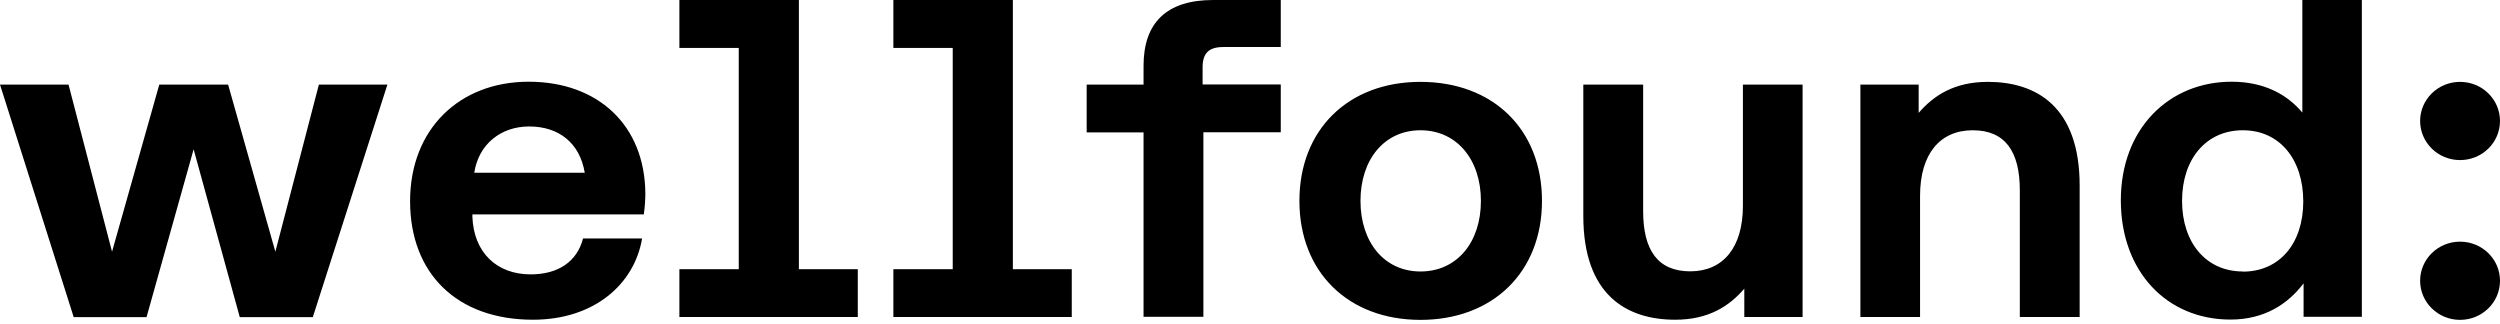 <svg width="340" height="44" viewBox="0 0 340 44" fill="none" xmlns="http://www.w3.org/2000/svg"><path fill-rule="evenodd" clip-rule="evenodd" d="M339.999 16.453C339.999 19.39 337.567 21.771 334.568 21.771C331.568 21.771 329.137 19.39 329.137 16.453C329.137 13.515 331.568 11.134 334.568 11.134C337.567 11.134 339.999 13.515 339.999 16.453ZM340 38.184C340 41.121 337.568 43.502 334.568 43.502C331.569 43.502 329.137 41.121 329.137 38.184C329.137 35.246 331.569 32.865 334.568 32.865C337.568 32.865 340 35.246 340 38.184Z" fill="black" style="fill:black;fill-opacity:1;"/><path fill-rule="evenodd" clip-rule="evenodd" d="M116.659 36.611V43.109H92.397V36.611H100.47V6.519H92.397V0H108.648V36.611H116.659ZM145.76 36.611V43.109H121.498V36.611H129.571V6.519H121.498V0H137.75V36.611H145.76ZM155.523 18.005V43.089H163.66V17.985H174.184V11.486H163.554V9.148C163.554 7.244 164.399 6.395 166.365 6.395H174.184V0H164.991C158.608 0 155.523 3.146 155.523 8.941V11.507H147.788V18.005H155.523ZM193.184 11.134C183.356 11.134 176.72 17.633 176.72 27.319C176.72 37.004 183.356 43.503 193.184 43.503C203.011 43.503 209.71 37.025 209.71 27.319C209.71 17.612 203.074 11.134 193.184 11.134ZM193.184 36.921C188.238 36.921 185.026 32.907 185.026 27.319C185.026 21.731 188.238 17.716 193.184 17.716C198.129 17.716 201.405 21.71 201.405 27.319C201.405 32.927 198.171 36.921 193.184 36.921ZM245.152 11.507H237.036V27.981C237.036 33.714 234.309 36.901 229.872 36.901C225.434 36.901 223.468 33.983 223.468 28.726V11.507H215.331V29.368C215.331 40.171 221.271 43.482 227.822 43.482C232.365 43.482 235.176 41.64 237.226 39.26V43.11H245.152V11.507ZM313.118 0V15.315C311.068 12.852 307.919 11.114 303.501 11.114C294.985 11.114 288.433 17.488 288.433 27.236C288.433 36.983 294.731 43.461 303.333 43.461C308.045 43.461 311.194 41.288 313.287 38.536V43.089H321.212V0H313.118ZM305.023 36.921C299.994 36.921 296.76 32.968 296.76 27.319C296.76 21.669 299.994 17.716 305.023 17.716C310.053 17.716 313.244 21.689 313.244 27.401C313.244 33.113 310.011 36.942 305.023 36.942V36.921ZM0 11.507L10.017 43.11V43.13H19.929L26.333 20.303L32.609 43.13H42.542L52.686 11.507H43.367L37.449 34.231L31.024 11.507H21.662L15.237 34.231L9.32 11.507H0ZM87.557 29.161C87.704 28.188 87.768 27.029 87.768 26.284C87.683 16.992 81.301 11.114 71.897 11.114C62.492 11.114 55.772 17.55 55.772 27.36C55.772 37.17 62.112 43.482 72.488 43.482C80.836 43.482 86.289 38.619 87.324 32.431H79.293C78.469 35.618 75.87 37.315 72.171 37.315C67.522 37.315 64.436 34.314 64.246 29.513V29.161H87.557ZM71.96 17.199C76.018 17.199 78.849 19.454 79.526 23.49H64.5C65.092 19.599 68.135 17.199 71.96 17.199ZM261.128 43.109H261.149L261.128 43.13V43.109ZM253.013 43.109H261.128V26.636C261.128 20.903 263.854 17.716 268.293 17.716C272.731 17.716 274.696 20.634 274.696 25.891V43.109H282.833V25.249C282.833 14.446 276.894 11.134 270.343 11.134C265.799 11.134 262.988 12.976 260.938 15.356V11.507H253.013V43.109Z" fill="black" style="fill:black;fill-opacity:1;"/></svg>